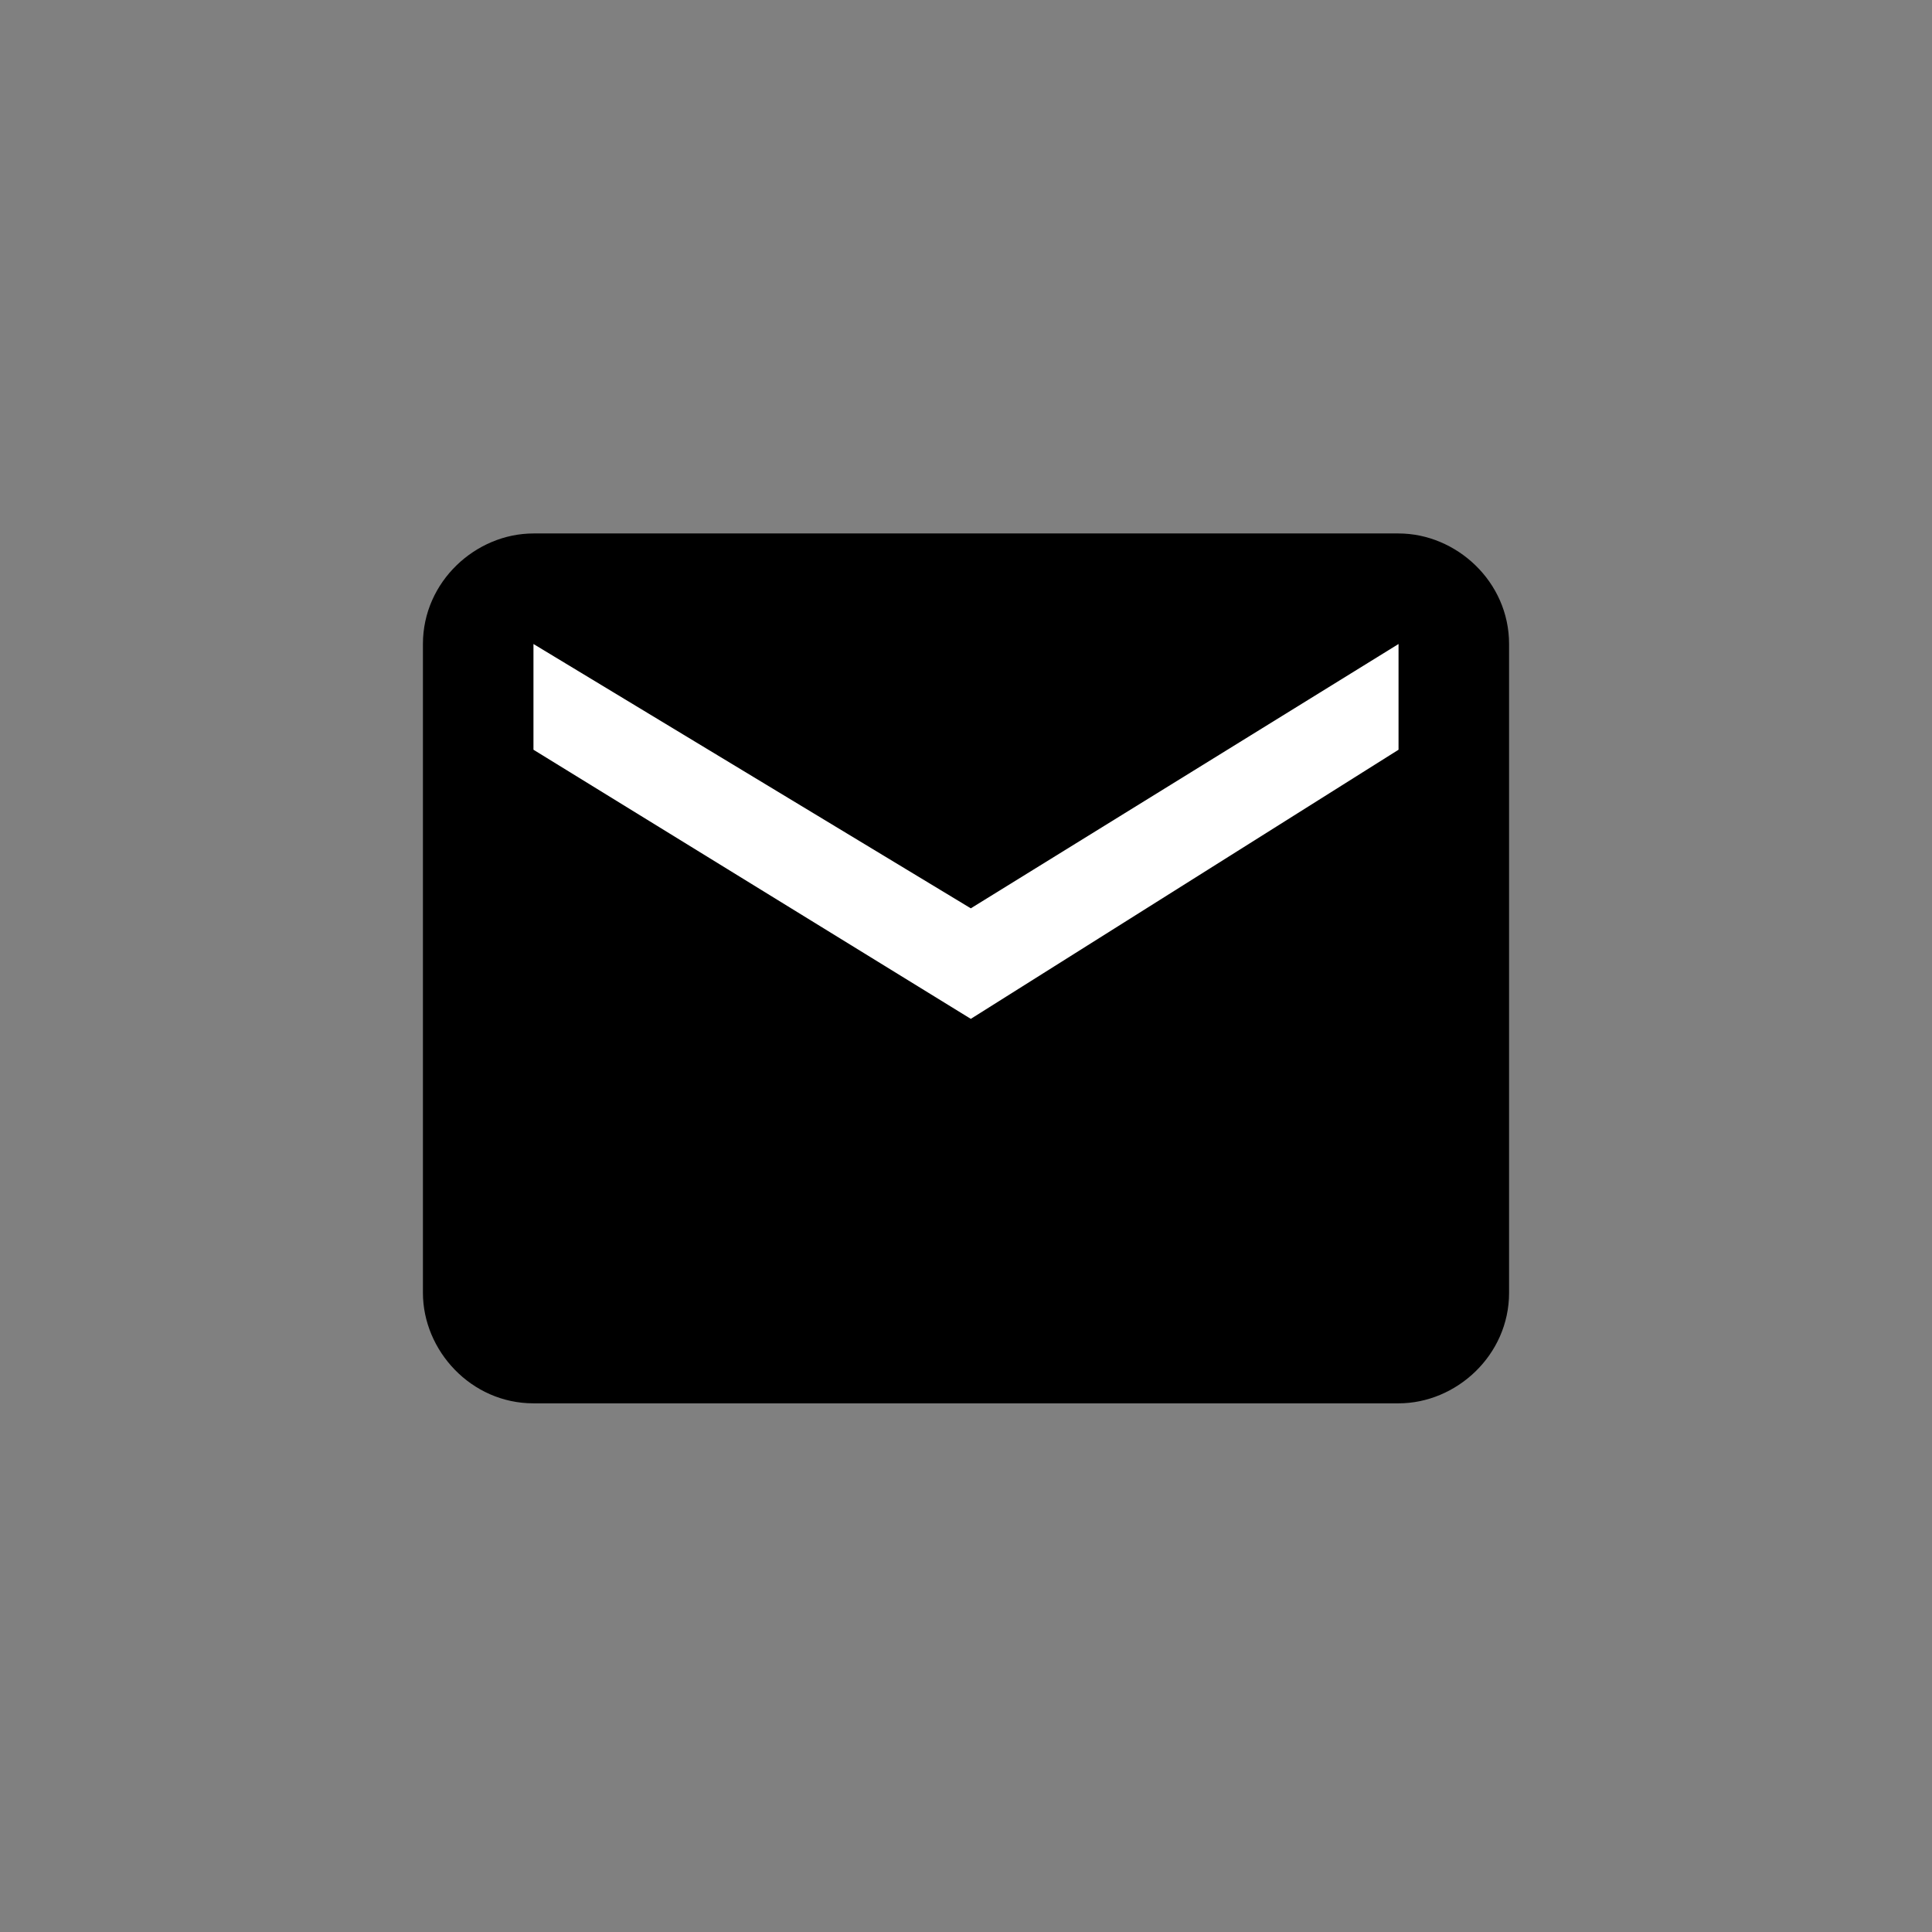 <?xml version="1.0" encoding="utf-8"?>
<!-- Generator: Adobe Illustrator 25.1.0, SVG Export Plug-In . SVG Version: 6.00 Build 0)  -->
<svg version="1.1" id="Layer_1" xmlns="http://www.w3.org/2000/svg" xmlns:xlink="http://www.w3.org/1999/xlink" x="0px" y="0px"
	 viewBox="0 0 40.2 40.2" style="enable-background:new 0 0 40.2 40.2;" xml:space="preserve">
<rect x="0" y="0" width="40.2" height="40.2" fill="#808080" stroke="none"/>
<style type="text/css">
	.st0{fill:#FFFFFF;}
</style>
<g>
	<path d="M29.1,11.1h-18c-1.2,0-2.3,1-2.3,2.3v13.5c0,1.2,1,2.3,2.3,2.3h18c1.2,0,2.3-1,2.3-2.3V13.4C31.4,12.1,30.3,11.1,29.1,11.1
		z"/>
	<polygon class="st0" points="29.1,15.6 20.2,21.2 11.1,15.6 11.1,13.4 20.2,18.9 29.1,13.4 	"/>
</g>
</svg>
